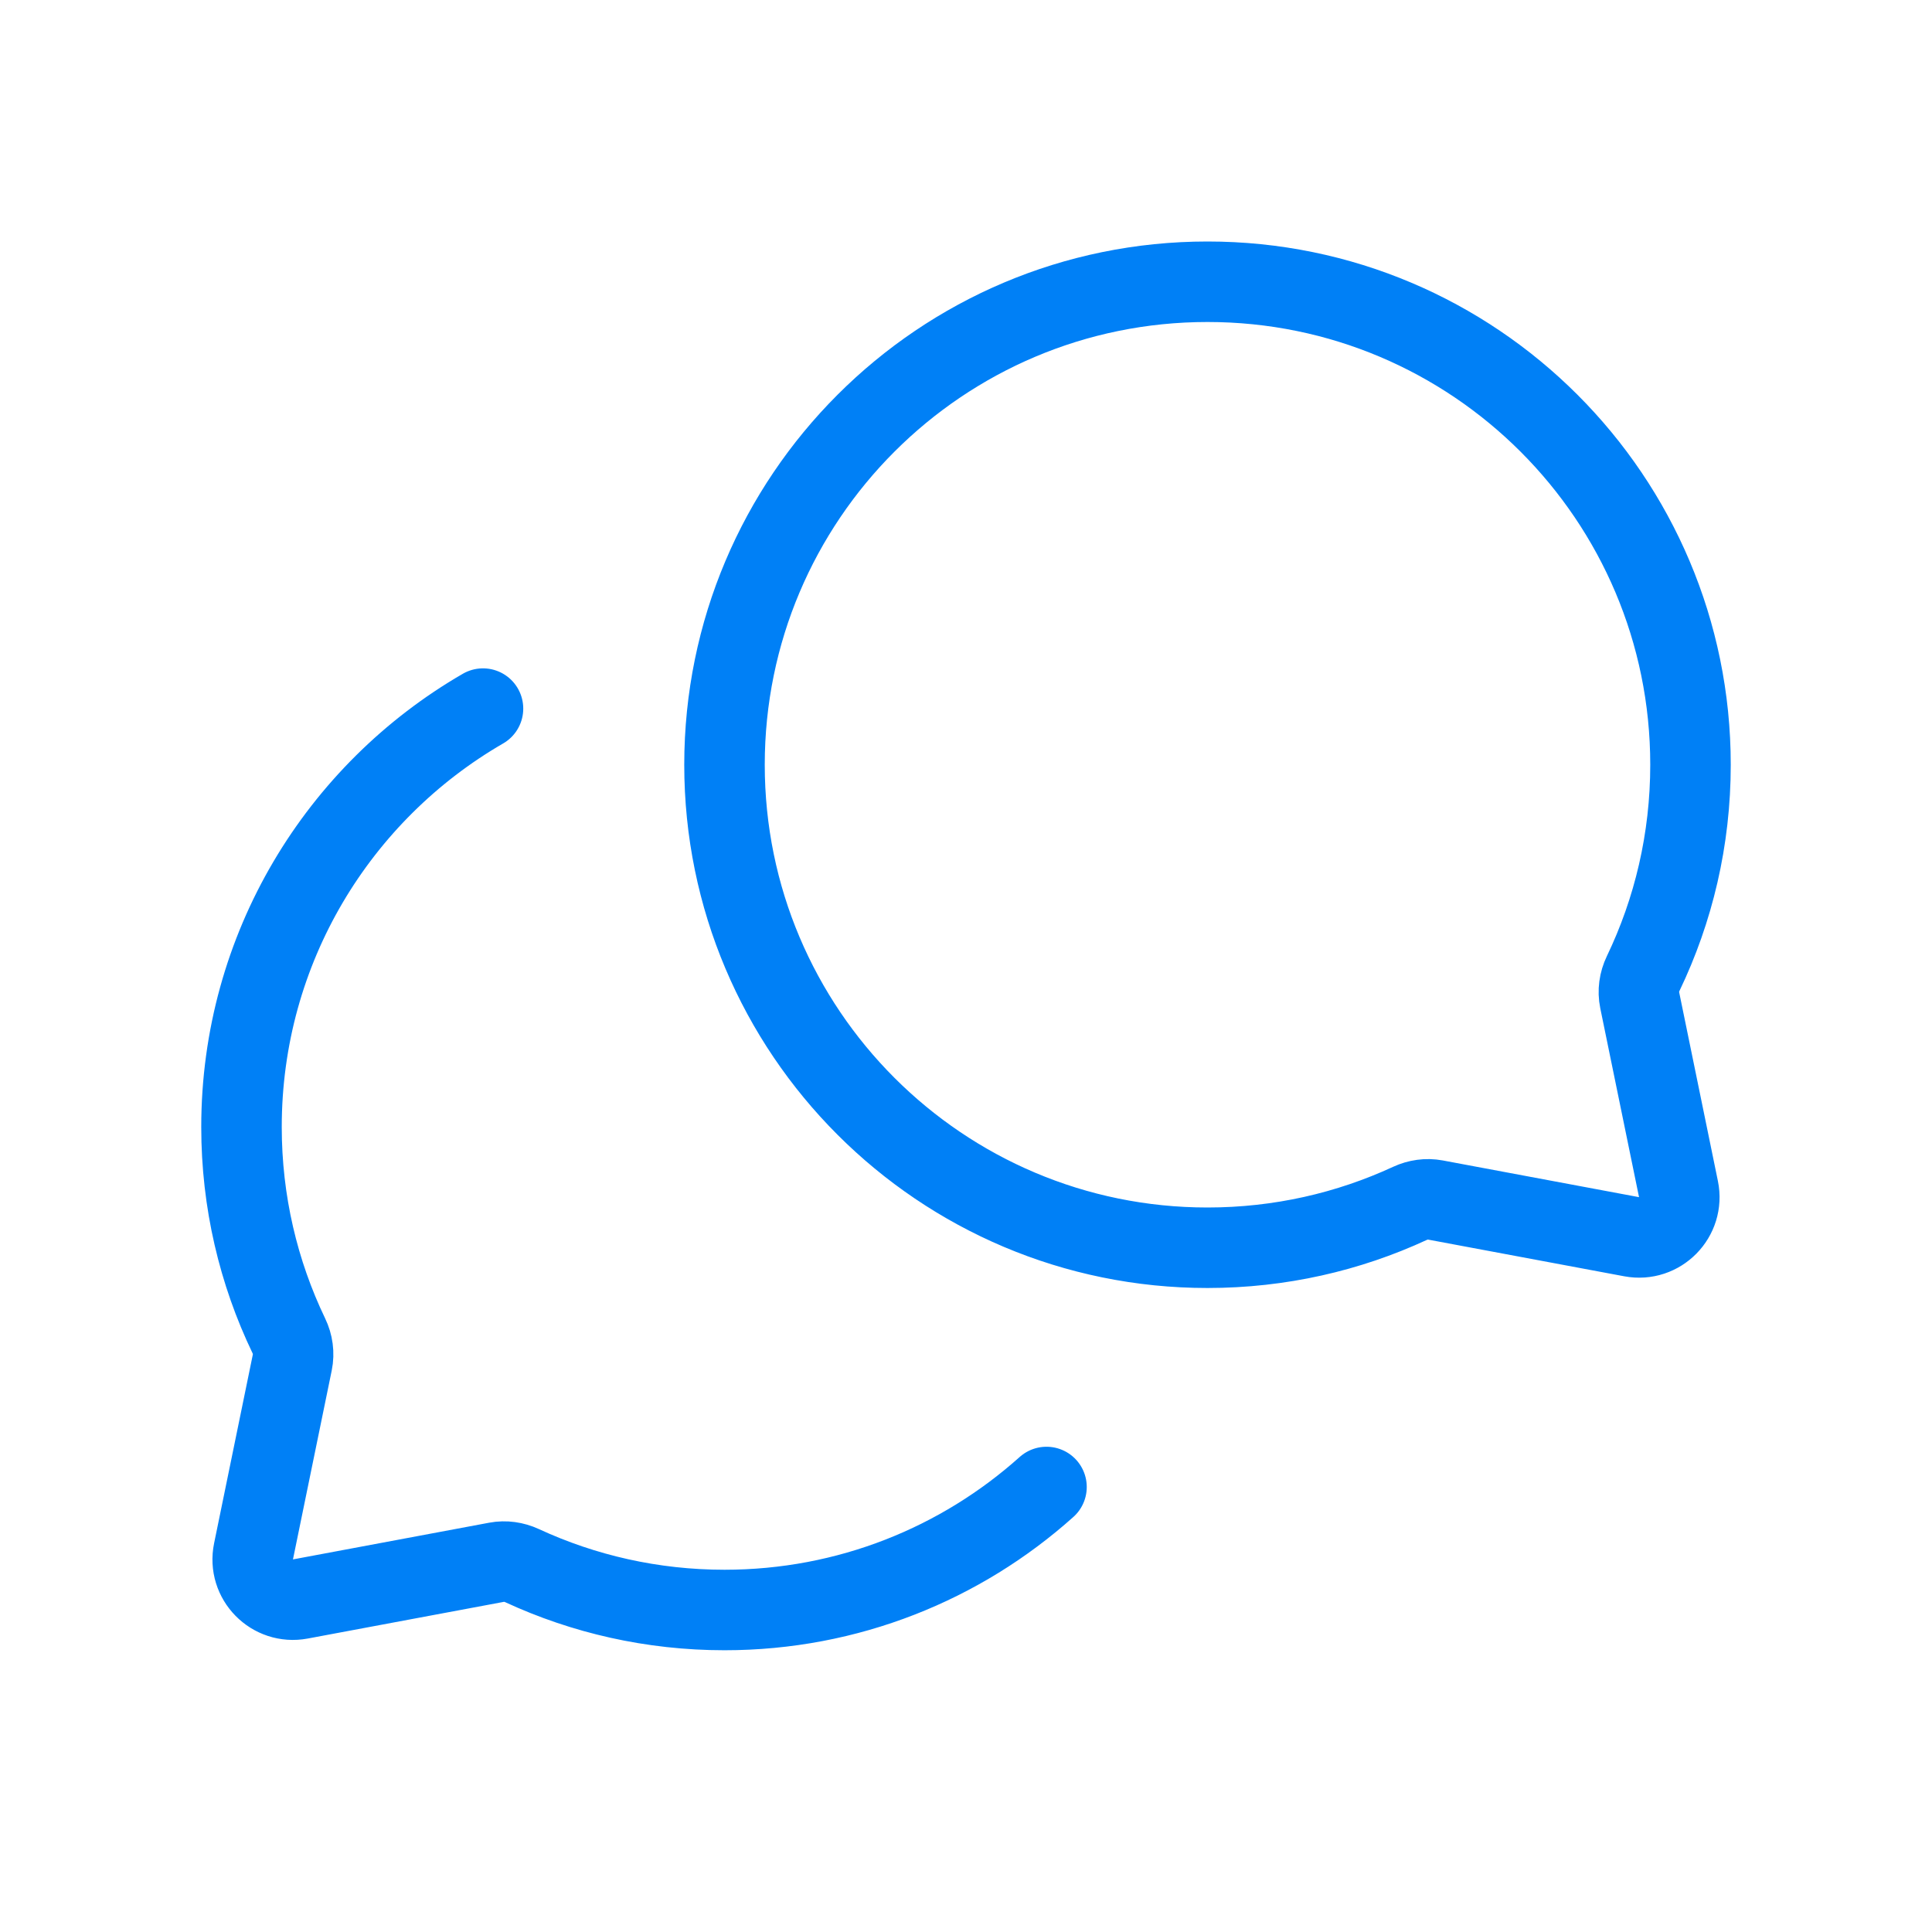 <svg width="48" height="48" viewBox="0 0 48 48" fill="none" xmlns="http://www.w3.org/2000/svg">
<path d="M12 17.605C8.413 19.68 6 23.558 6 28C6 29.858 6.422 31.617 7.176 33.187C7.275 33.393 7.308 33.625 7.262 33.849L6.299 38.542C6.156 39.238 6.764 39.857 7.463 39.726L12.338 38.814C12.551 38.774 12.771 38.806 12.969 38.897C14.499 39.605 16.203 40 18 40C21.073 40 23.877 38.845 26 36.944M18 19C18 25.627 23.373 31 30 31C31.797 31 33.501 30.605 35.031 29.897C35.229 29.806 35.449 29.774 35.662 29.814L40.537 30.726C41.236 30.857 41.844 30.238 41.701 29.542L40.738 24.849C40.692 24.625 40.725 24.393 40.824 24.187C41.578 22.617 42 20.858 42 19C42 12.373 36.627 7 30 7C23.373 7 18 12.373 18 19Z" stroke="#0080F6" stroke-width="2" stroke-linecap="round"/>
</svg>
